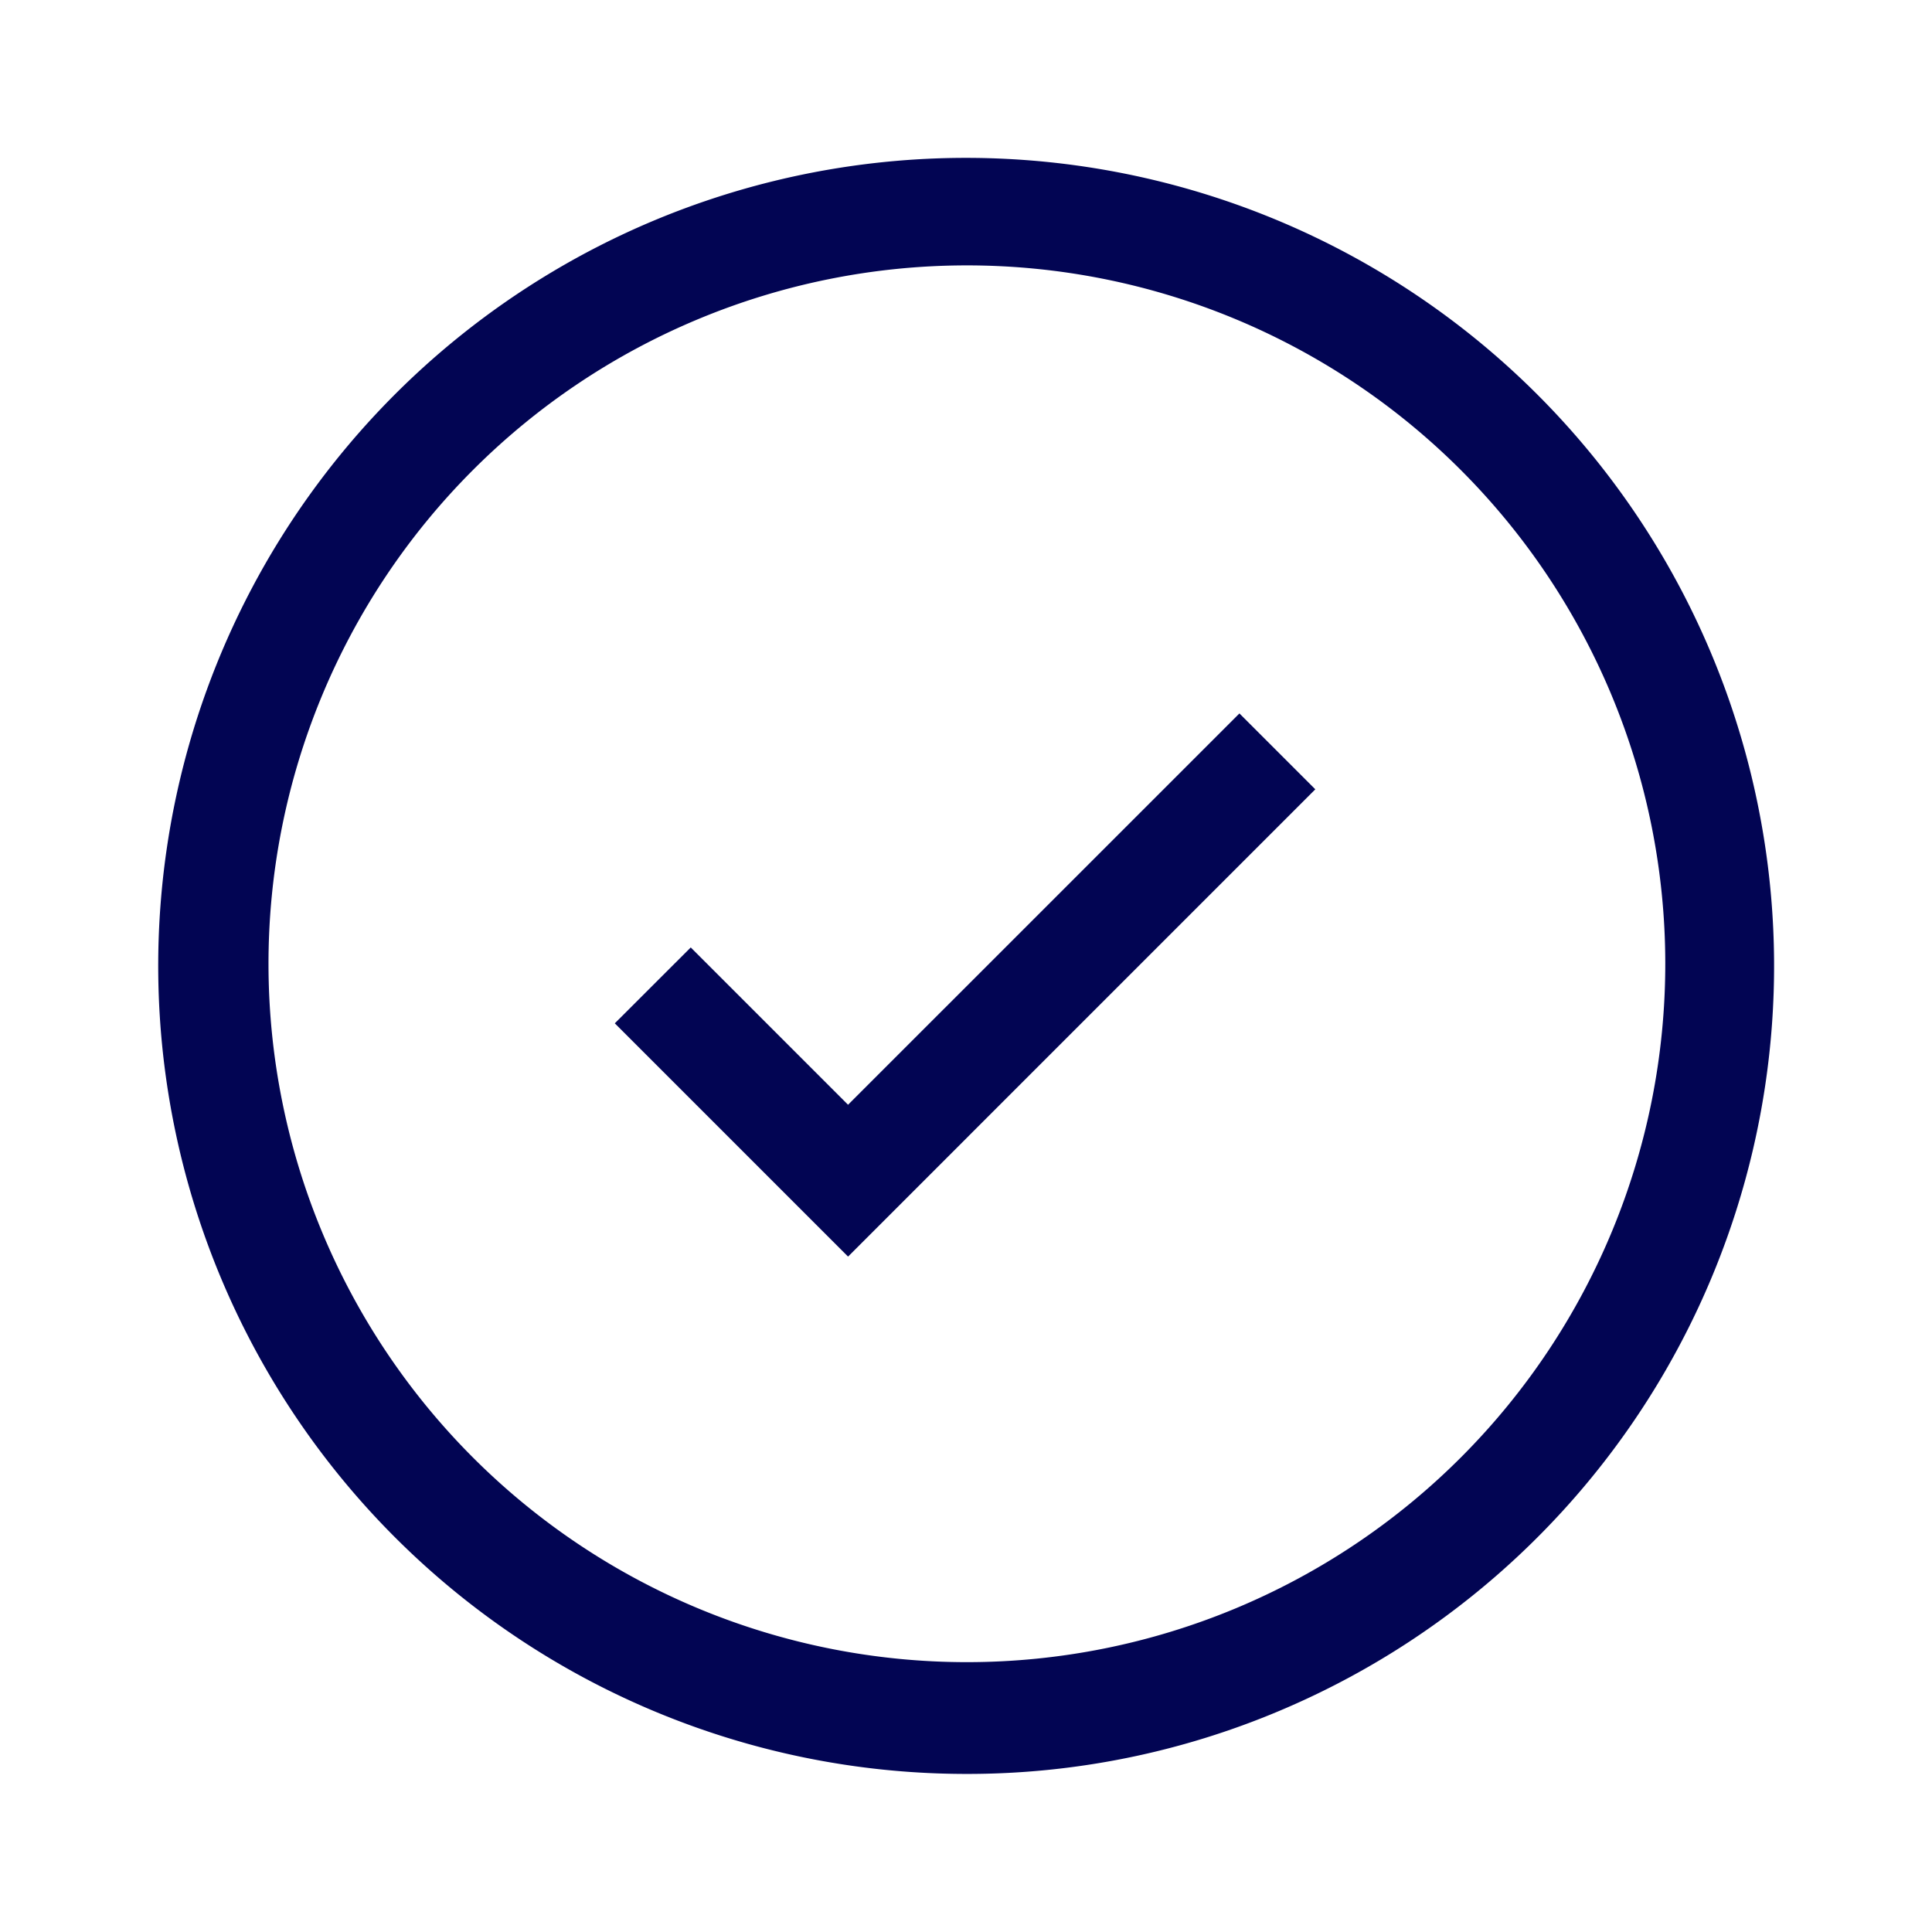 <svg width="55" height="55" fill="none" xmlns="http://www.w3.org/2000/svg"><path d="M27.499 50.5a23.005 23.005 0 0 1-8.953-44.192 23.005 23.005 0 1 1 17.906 42.384 22.852 22.852 0 0 1-8.953 1.808Zm0-42.945a19.881 19.881 0 1 0 .052 39.763A19.881 19.881 0 0 0 27.5 7.555Z" fill="#020553"/><path d="m24.142 35.772-6.64-6.64 2.162-2.16 4.478 4.478L35.284 20.31l2.16 2.16-13.302 13.303Z" fill="#020553"/></svg>